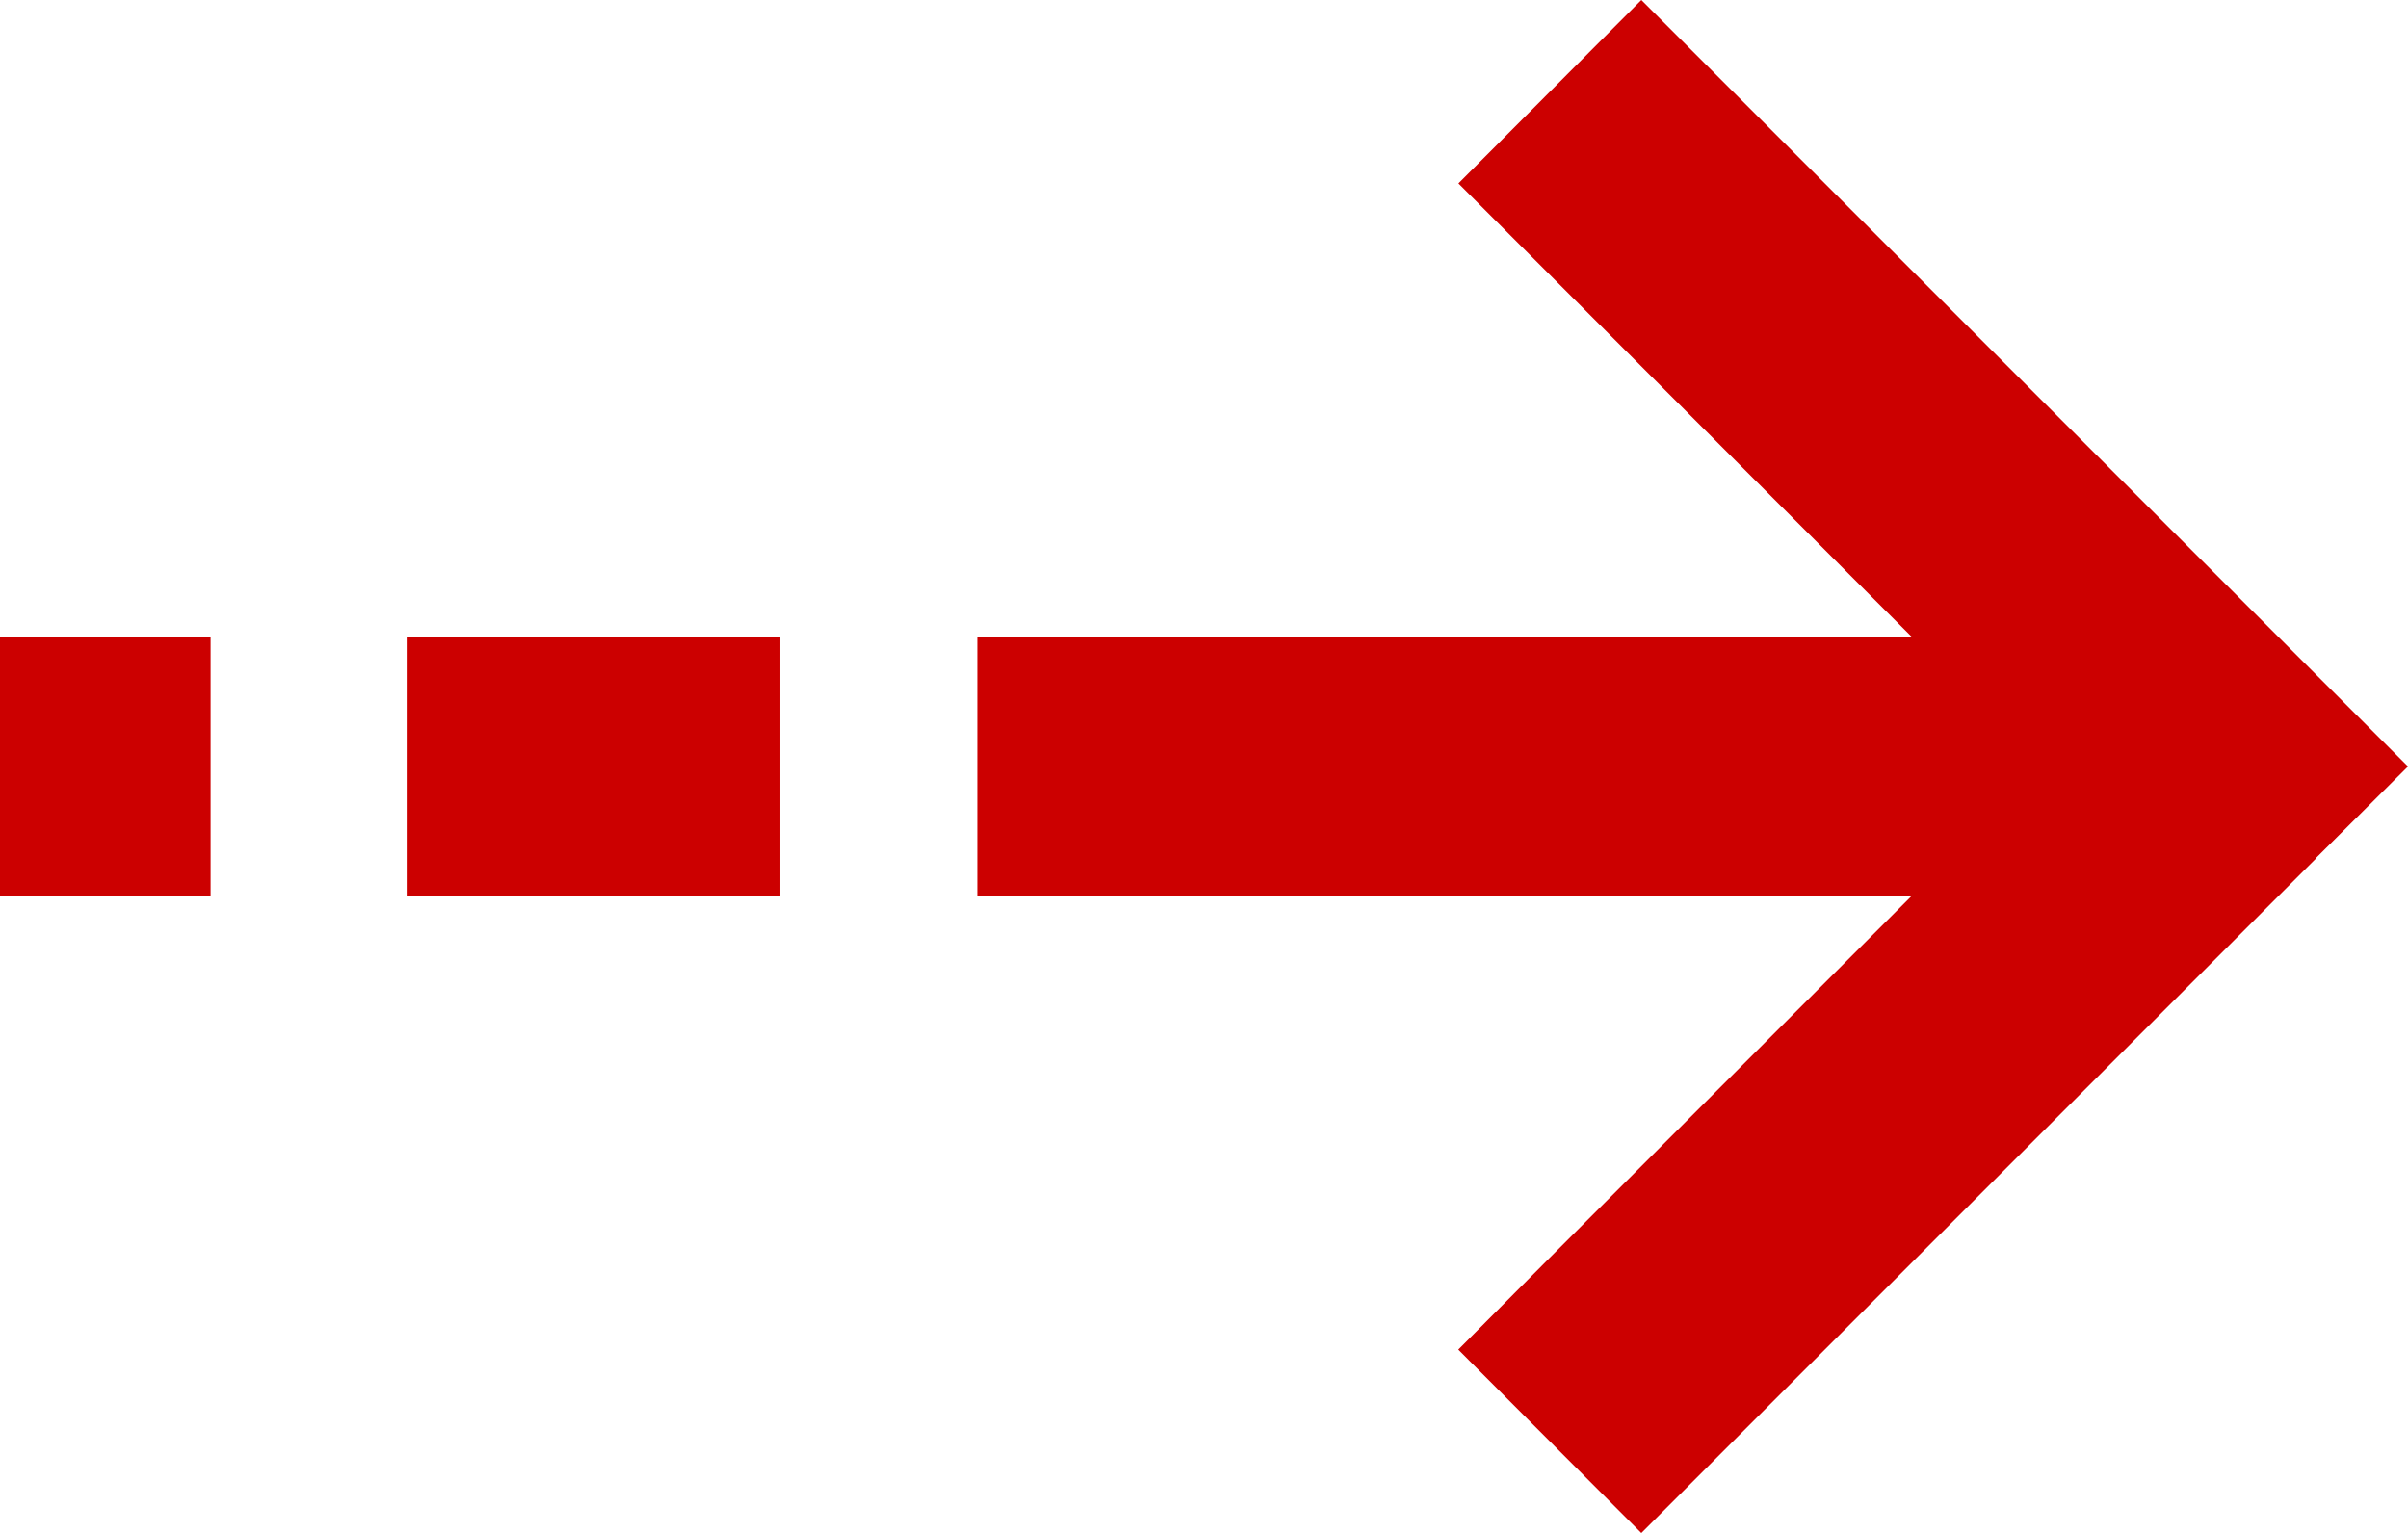 <?xml version="1.0" encoding="UTF-8"?> <svg xmlns="http://www.w3.org/2000/svg" width="88.058" height="56.073" viewBox="0 0 88.058 56.073"><g id="Group_11" data-name="Group 11" transform="translate(-1561 -416)"><path id="arrow-right-sharp-solid" d="M140.964,98.084l3.362-3.347-3.347-3.347L119.652,70.062,116.29,66.7,109.6,73.409l3.347,3.347L126.183,90H92v9.479h34.168l-13.241,13.241-3.332,3.347,6.694,6.709,3.347-3.347L140.964,98.1Z" transform="translate(1504.732 349.3)" fill="#c00"></path><path id="arrow-right-sharp-solid-2" data-name="arrow-right-sharp-solid" d="M-6.374,224H-20v9.479H-6.374Z" transform="translate(1595.904 215.297)" fill="#c00"></path><path id="arrow-right-sharp-solid-3" data-name="arrow-right-sharp-solid" d="M7.7,224H0v9.479H7.7Z" transform="translate(1561 215.297)" fill="#c00"></path></g></svg> 
